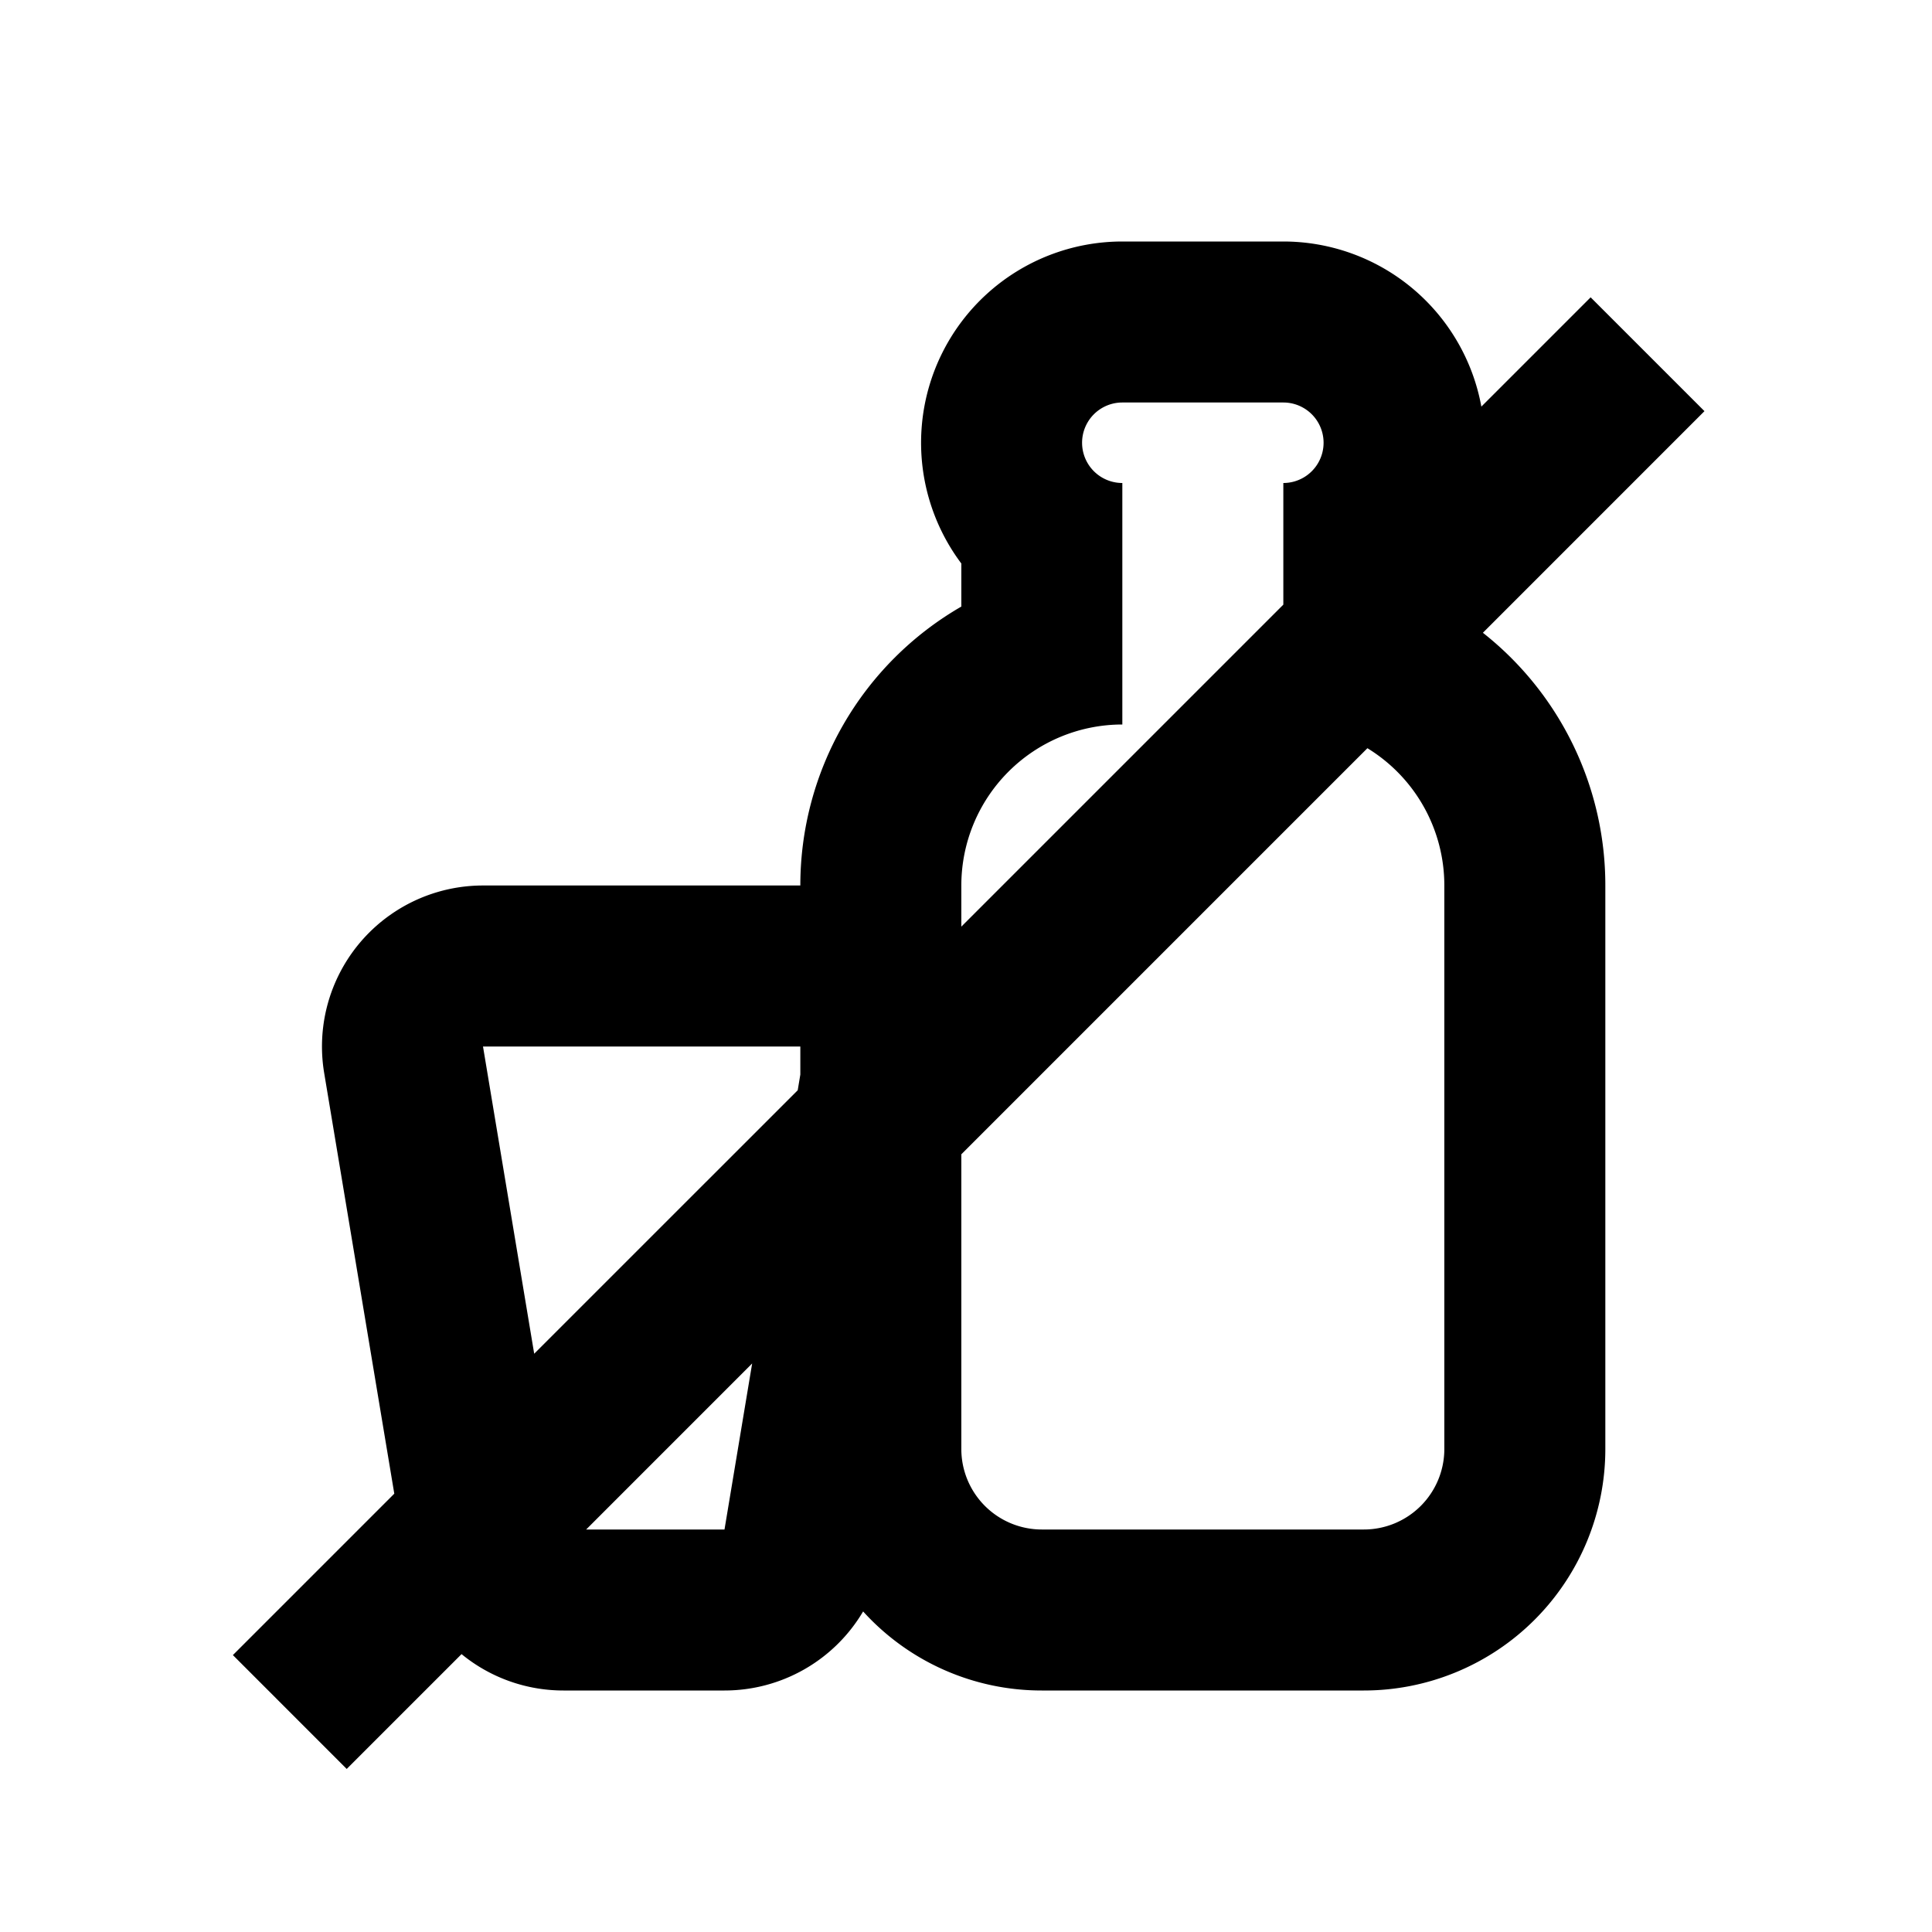 <svg xmlns="http://www.w3.org/2000/svg" width="48" height="48" fill="currentColor" viewBox="0 0 48 48">
  <path fill-rule="evenodd" d="M25.884 42a5.984 5.984 0 01-4.44-1.964A4 4 0 0118 42h-4a3.991 3.991 0 01-2.533-.904l-2.853 2.853-2.828-2.829 4.01-4.01-1.742-10.452A4 4 0 0112 22h7.884a7.997 7.997 0 014-6.93V14a5 5 0 014-8h4a5.002 5.002 0 014.92 4.102l2.715-2.715 2.828 2.828-5.505 5.506A7.986 7.986 0 0139.884 22v14a6 6 0 01-6 6h-8zm6-26.978V12a1 1 0 000-2h-4a1 1 0 000 2v6a4 4 0 00-4 4v1.022l8-8zM19.819 27.087l.065-.39V26H12l1.272 7.633 6.547-6.546zM14.563 38l4.124-4.125L18 38h-3.437zm9.32-9.321l10.09-10.09A3.997 3.997 0 0135.884 22v14a2 2 0 01-2 2h-8a2 2 0 01-2-2v-7.321z" clip-rule="evenodd"/>
</svg>
